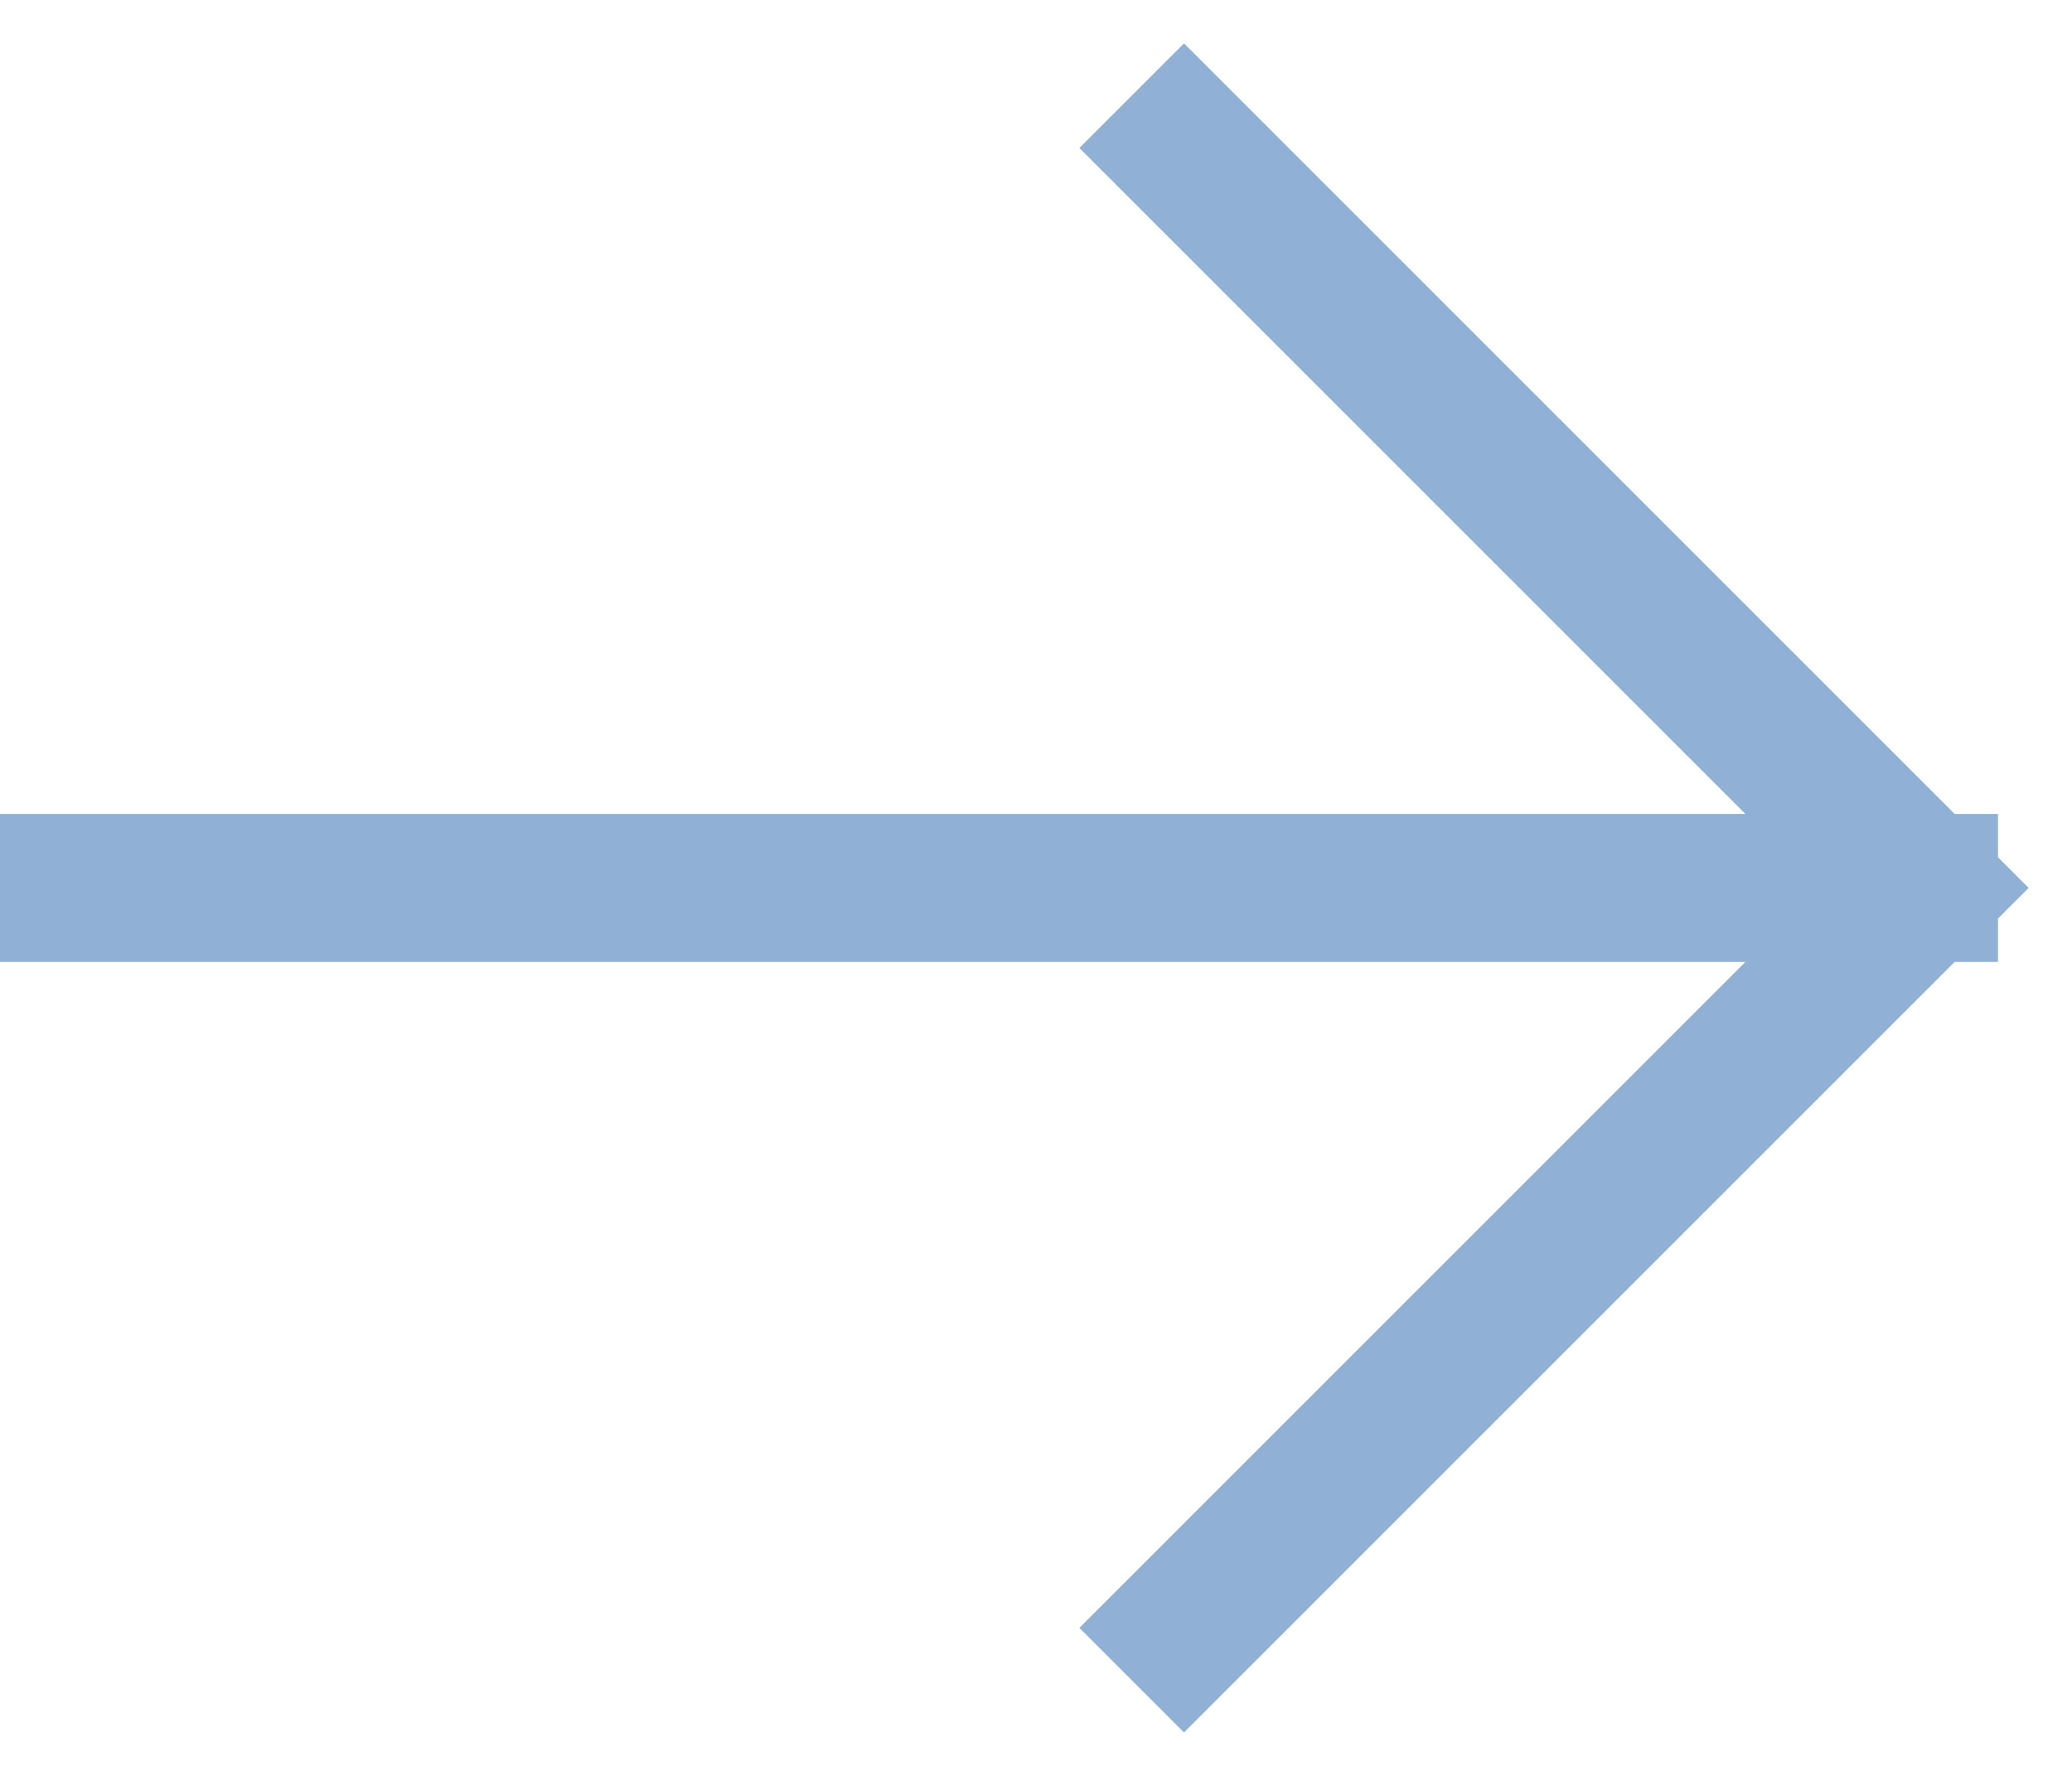 <?xml version="1.0" encoding="UTF-8"?> <svg xmlns="http://www.w3.org/2000/svg" width="28" height="24" viewBox="0 0 28 24" fill="none"> <path opacity="0.7" d="M26 12L1 12M26 12L16 22M26 12L16 2" stroke="#6290C3" stroke-width="2" stroke-linecap="square"></path> </svg> 